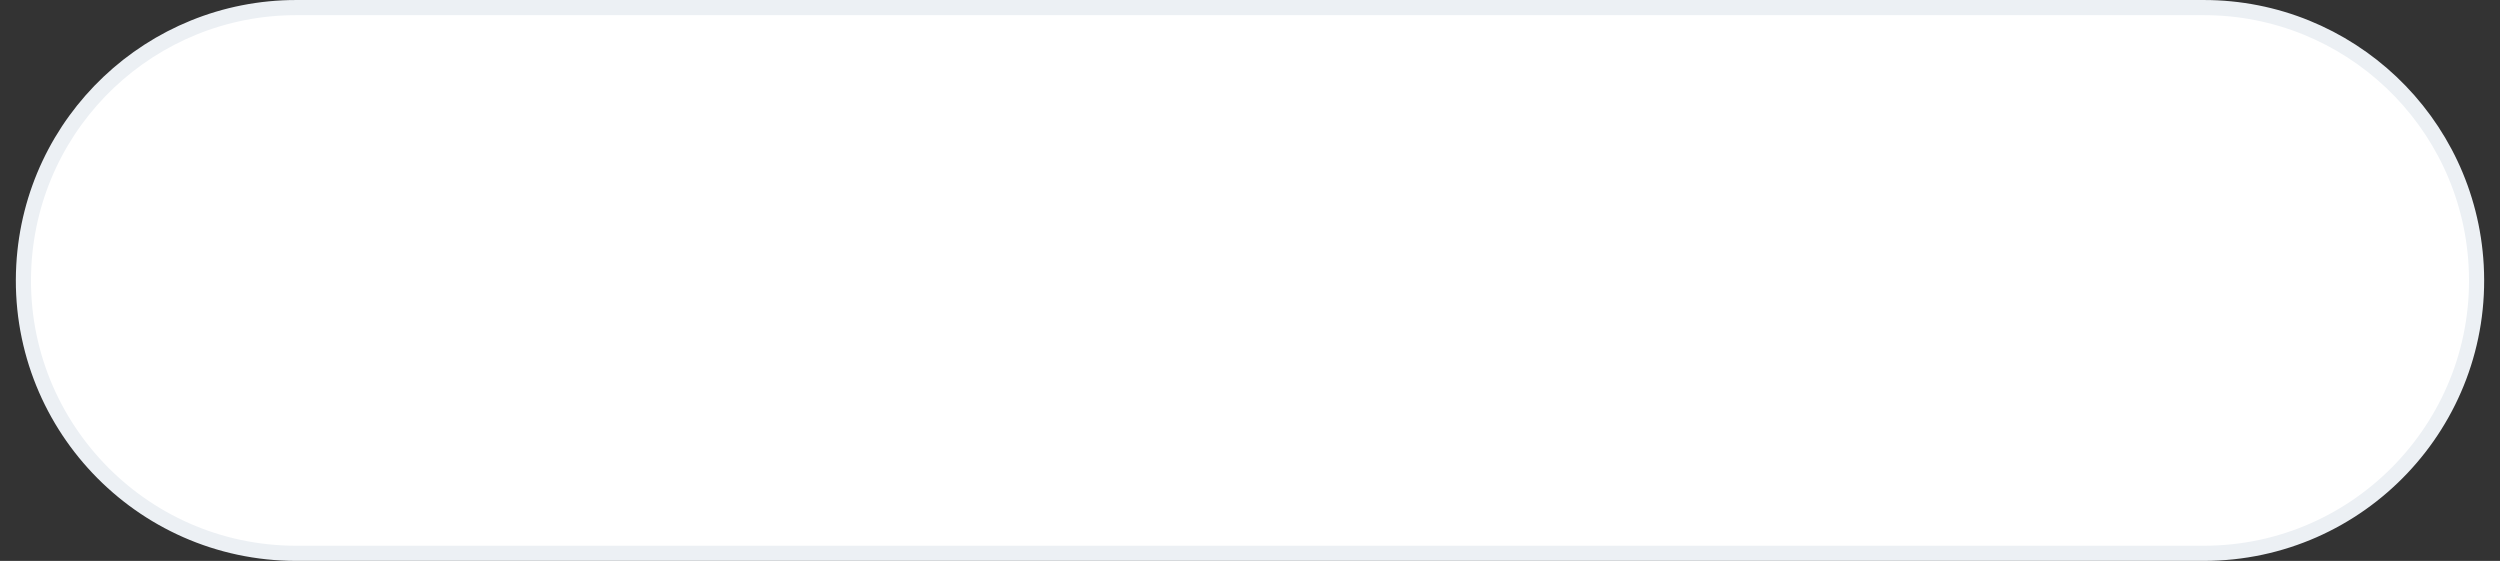 <?xml version="1.0" encoding="utf-8"?>
<svg xmlns="http://www.w3.org/2000/svg" fill="none" height="100%" overflow="visible" preserveAspectRatio="none" style="display: block;" viewBox="0 0 156 35" width="100%">
<rect x="0" y="0" width="156" height="35" fill="#333333" stroke="none"/>
<path d="M18.489 0.473H137.511C146.551 0.473 154.016 7.538 154.513 16.564C155.05 26.321 147.282 34.527 137.511 34.527H18.489C8.718 34.527 0.95 26.321 1.487 16.564C1.984 7.538 9.449 0.473 18.489 0.473Z" fill="white" id="Rectangle 4185" stroke="#ECF0F4" stroke-width="0.945"/>
</svg>